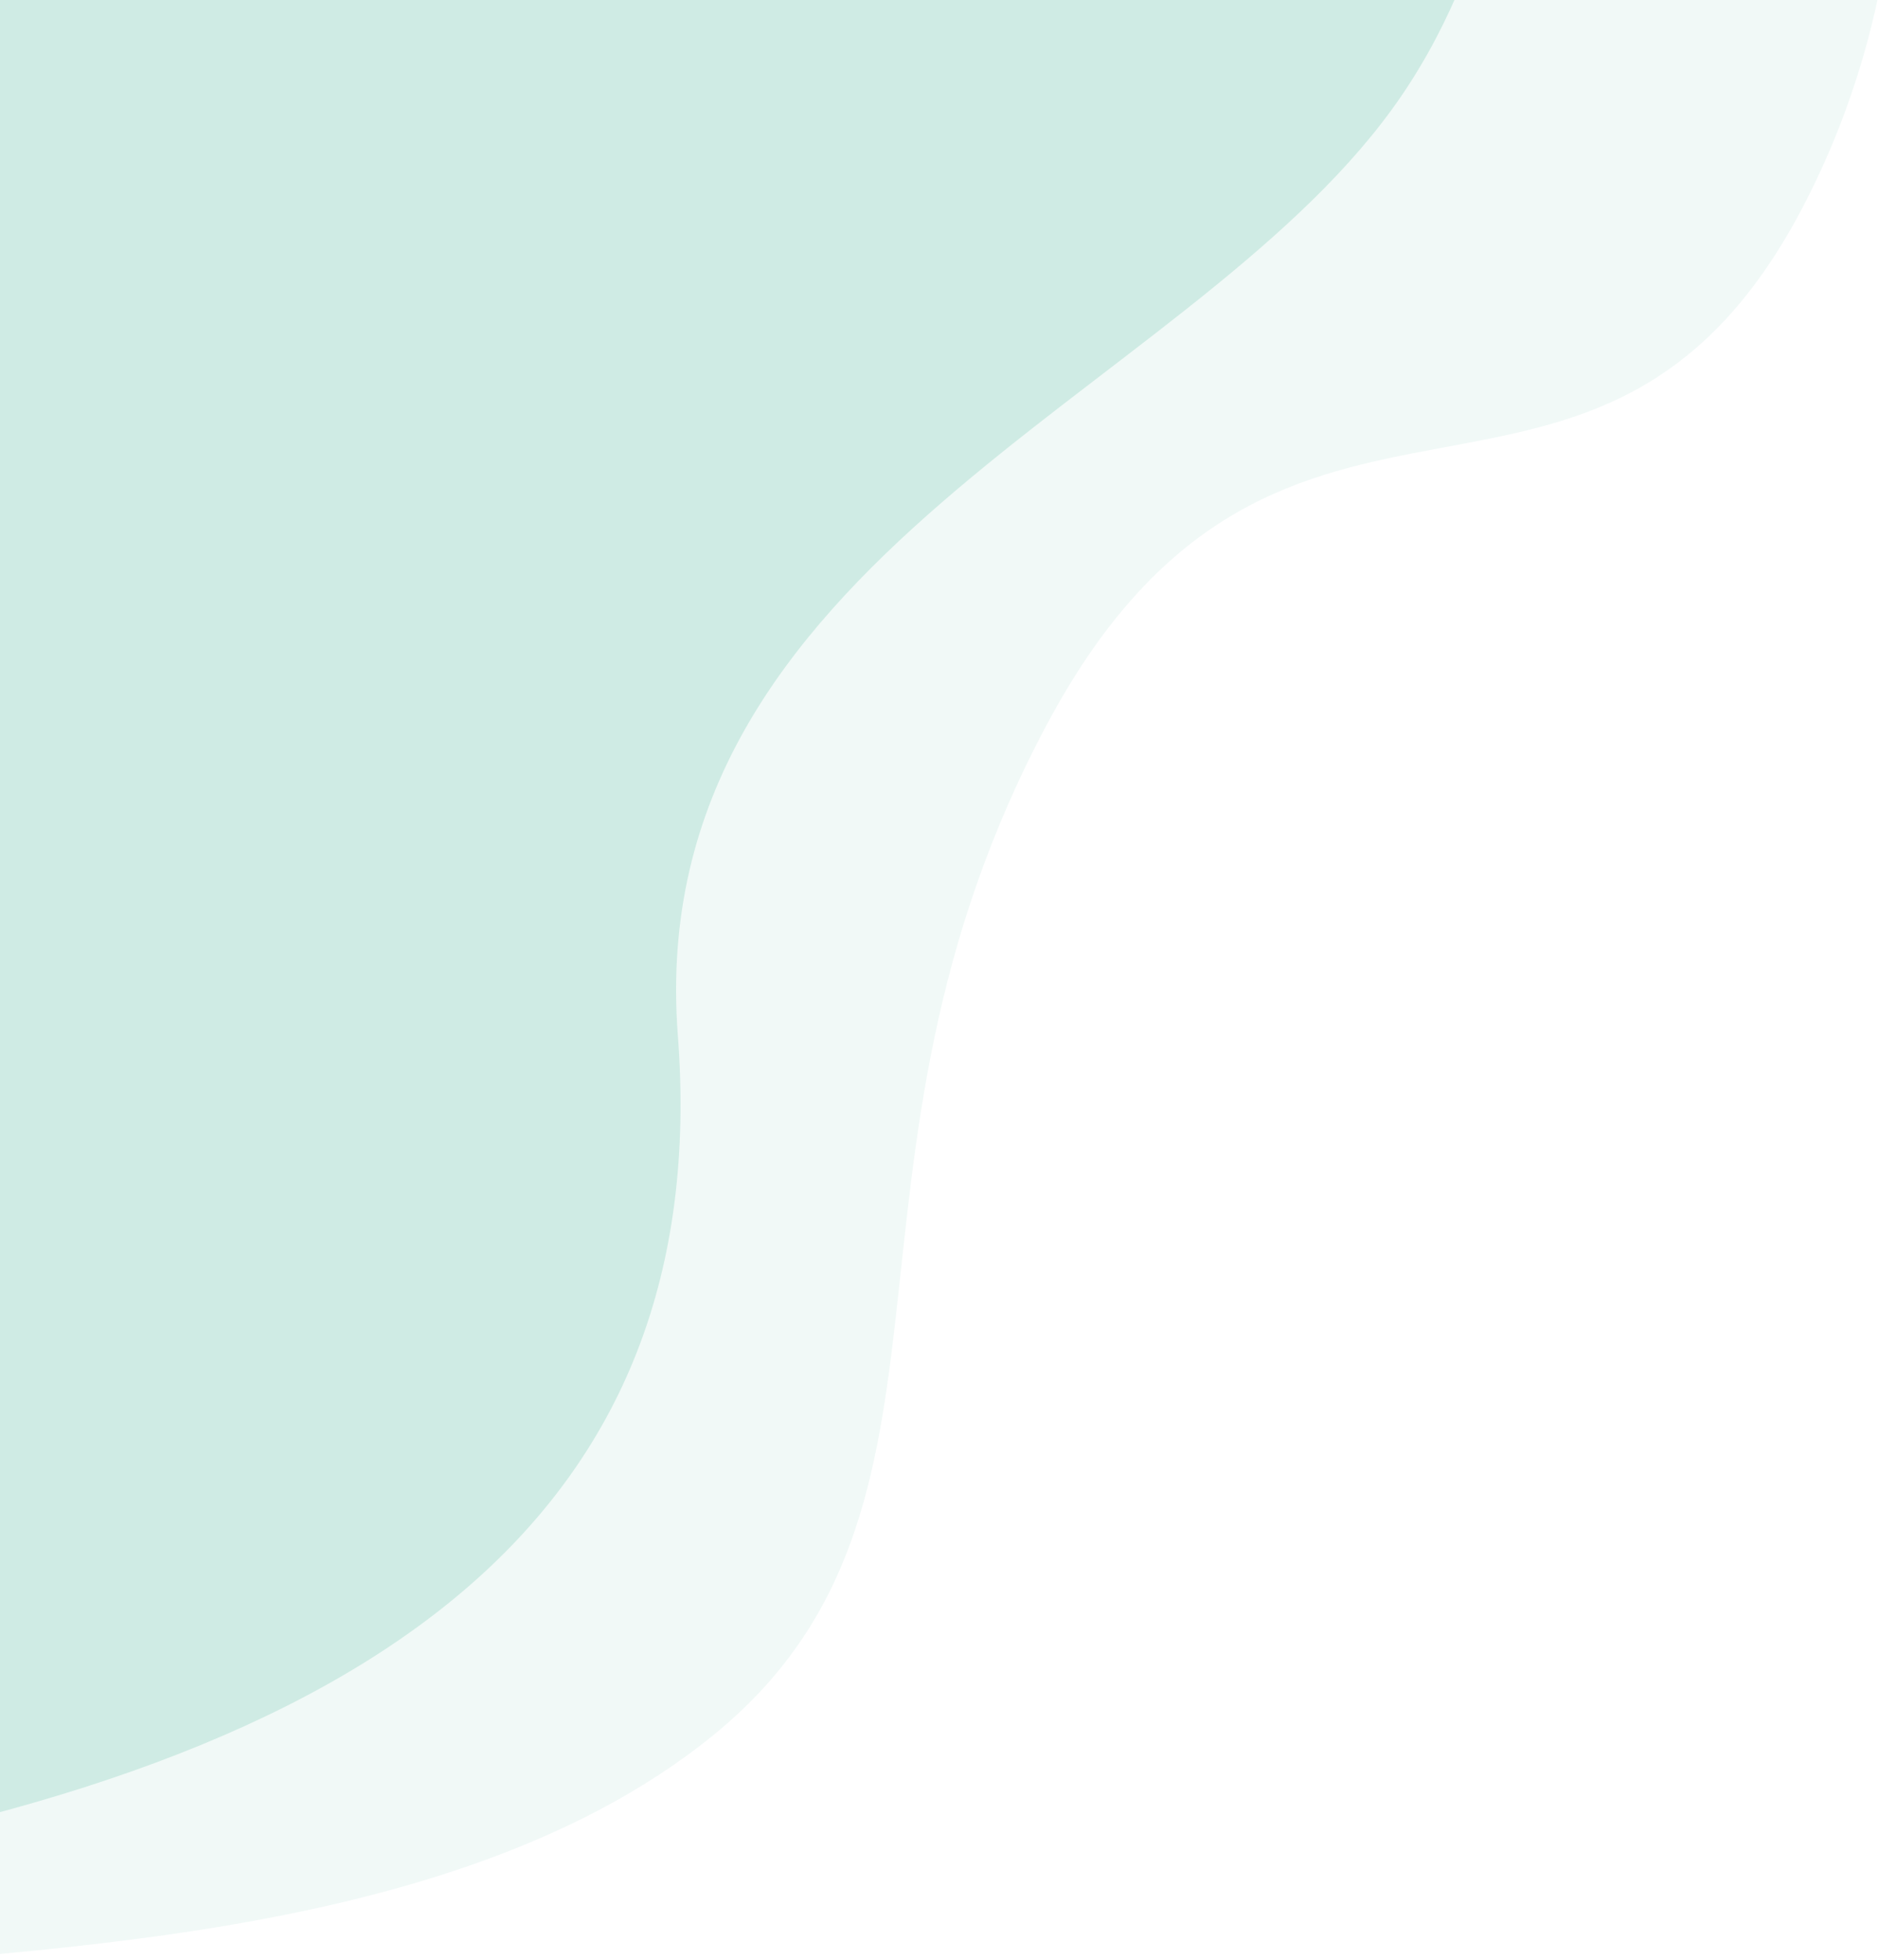 <svg xmlns="http://www.w3.org/2000/svg" xmlns:xlink="http://www.w3.org/1999/xlink" id="Layer_1" x="0px" y="0px" viewBox="0 0 320 334" style="enable-background:new 0 0 320 334;" xml:space="preserve"> <style type="text/css"> .st0{clip-path:url(#SVGID_2_);} .st1{opacity:8.000000e-02;fill:#4EB79A;enable-background:new ;} .st2{opacity:0.21;fill:#4EB79A;enable-background:new ;} </style> <g> <defs> <rect id="SVGID_1_" width="320" height="334"></rect> </defs> <clipPath id="SVGID_2_"> <use xlink:href="#SVGID_1_" style="overflow:visible;"></use> </clipPath> <g id="ill-bg-shade" class="st0"> <g id="Group_6444" transform="translate(-47 -23)"> <path id="Path_4302" class="st1" d="M0-86h354.8c0,0,35.2,74,0,143.1s-89.2,14-129.4,89.3s-9.2,133.4-56.8,172.2 S38.3,354.5,0,360.6V-86z"></path> <path id="Path_4301" class="st2" d="M0-86h303c0,0,17,78.3-18.8,127.6s-127.9,76.5-121.7,157.8S112.2,323.8,0,341.6V-86z"></path> </g> </g> </g> </svg>